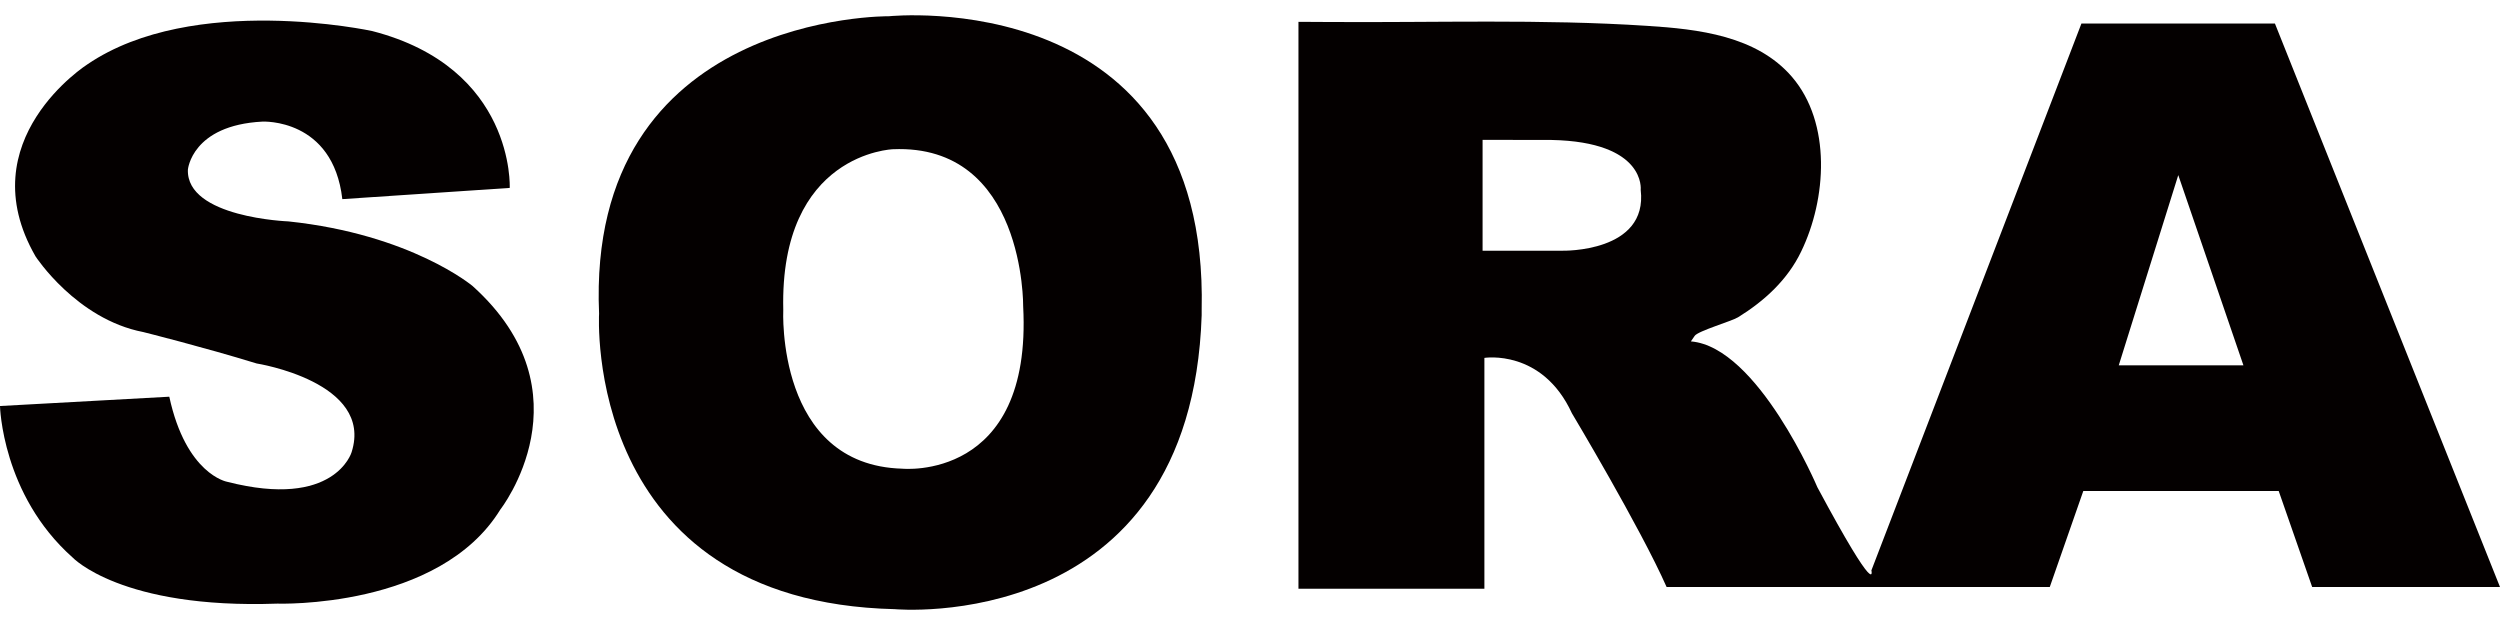 <svg width="120" height="30" viewBox="0 0 120 30" fill="none" xmlns="http://www.w3.org/2000/svg">
<path d="M16.432 9.558L24.467 9.02C24.467 9.02 24.735 3.257 17.86 1.489C17.86 1.489 9.286 -0.374 4.198 3.087C4.198 3.087 -1.51 6.721 1.705 12.305C1.705 12.305 3.663 15.318 6.878 15.939C6.878 15.939 9.737 16.653 12.321 17.447C12.321 17.447 17.948 18.334 16.877 21.705C16.877 21.705 16.074 24.455 10.895 23.124C10.895 23.124 8.932 22.771 8.126 19.042L0 19.489C0 19.489 0.09 23.742 3.48 26.755C3.48 26.755 5.807 29.242 13.31 28.974C13.31 28.974 21.078 29.242 24.016 24.458C24.016 24.458 28.395 18.868 22.684 13.729C22.684 13.729 19.737 11.248 13.842 10.627C13.842 10.627 8.934 10.445 9.019 8.142C9.019 8.142 9.202 6.013 12.597 5.837C12.597 5.837 15.987 5.661 16.432 9.561" fill="#040000"/>
<path d="M57.68 14.876C57.68 14.963 57.68 15.05 57.68 15.133C57.174 30.551 42.95 29.24 42.95 29.24C27.947 28.884 28.756 15.053 28.756 15.053C28.127 0.603 42.679 0.779 42.679 0.779C42.679 0.779 58.038 -0.816 57.68 14.879M42.863 7.163C42.863 7.163 37.417 7.339 37.597 14.876C37.597 14.876 37.236 22.327 43.311 22.497C43.311 22.497 49.56 23.121 49.112 14.7C49.112 14.7 49.202 6.897 42.863 7.163Z" fill="#040000"/>
<path d="M63.783 1.056C68.863 1.091 74.001 0.909 79.066 1.241C81.518 1.397 84.314 1.715 86.013 3.688C87.922 5.912 87.674 9.558 86.458 12.069C85.81 13.423 84.698 14.443 83.427 15.229C83.11 15.422 81.501 15.887 81.344 16.122L81.163 16.387C84.384 16.653 87.235 23.39 87.235 23.39C90.185 28.89 89.827 27.379 89.827 27.379L99.908 1.131H109.197L120 28.177H110.984L109.378 23.569H99.998L98.389 28.177H79.997C78.743 25.34 75.453 19.839 75.453 19.839C74.024 16.734 71.251 17.179 71.251 17.179V28.26H62.326V1.048C62.326 1.048 63.725 1.056 63.78 1.056M71.164 6.715V12.034H75.007C75.007 12.034 79.112 12.129 78.754 9.113C78.754 9.113 79.022 6.808 74.469 6.718L71.167 6.713L71.164 6.715ZM104.557 8.405L101.7 17.537H107.685L104.557 8.405Z" fill="#040000"/>
</svg>
